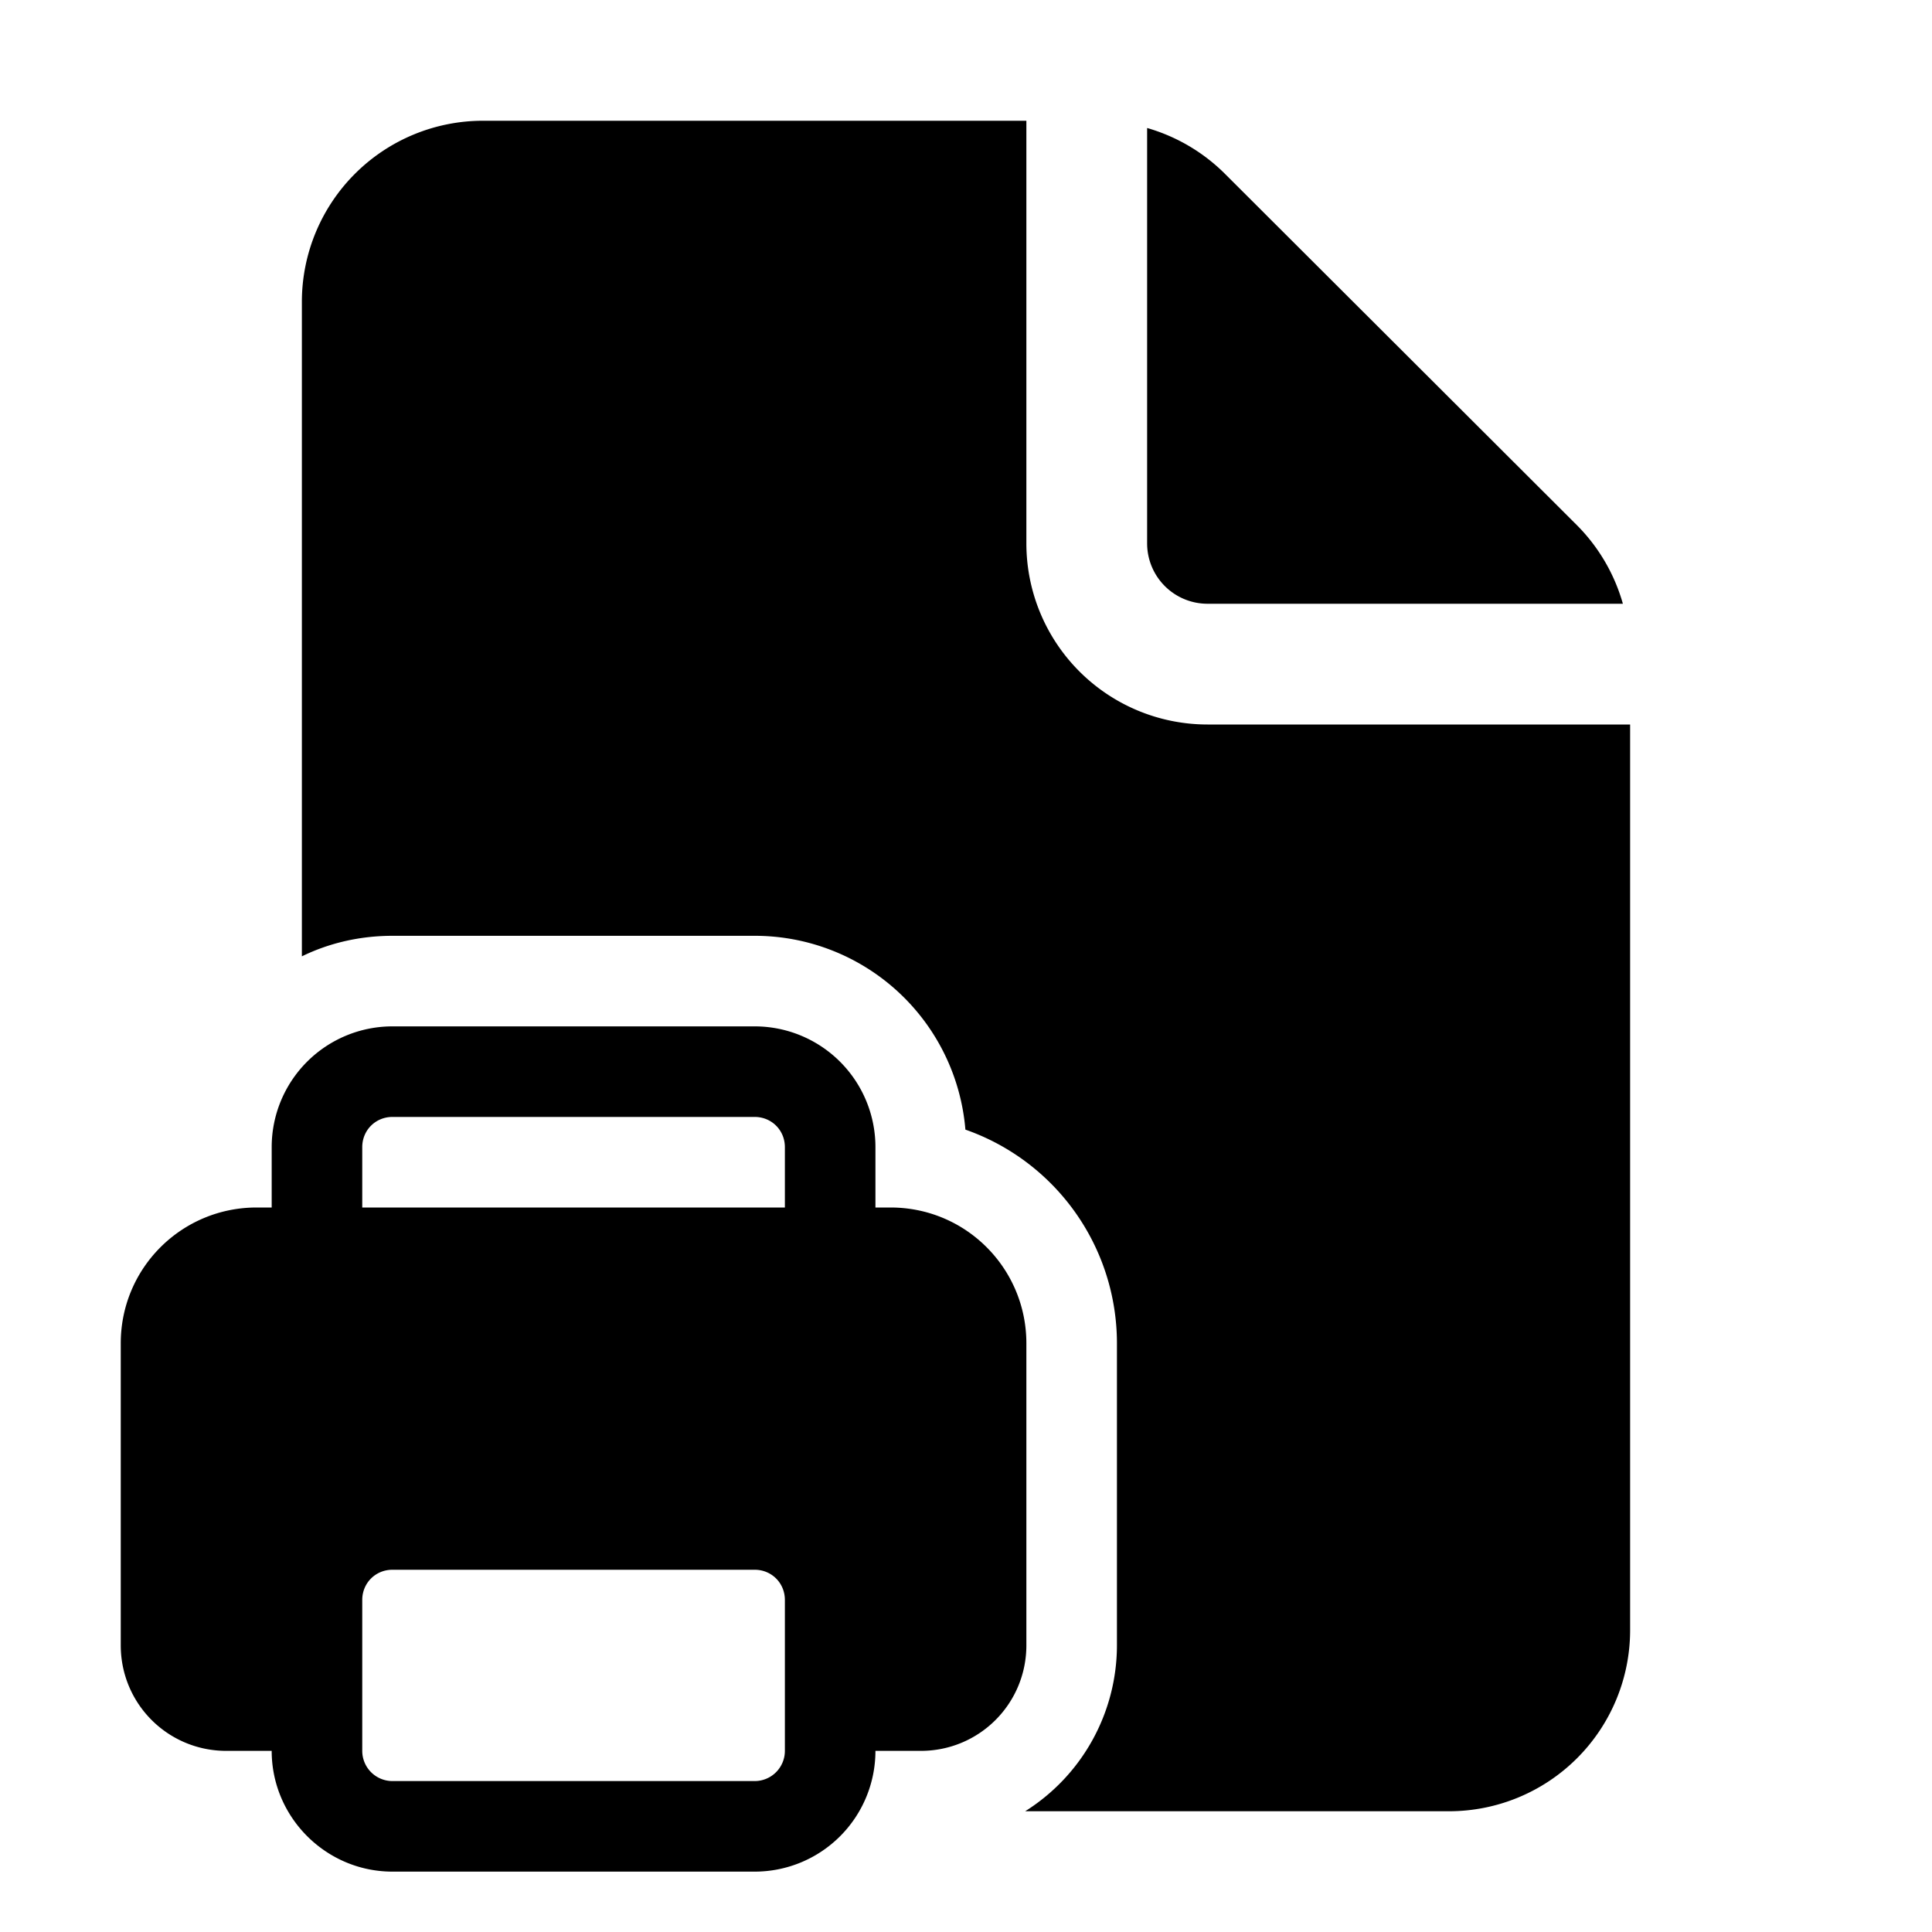 <svg width="32" height="32" viewBox="0 0 32 32" xmlns="http://www.w3.org/2000/svg"><path d="M17 2v7a3 3 0 0 0 3 3h7v15a3 3 0 0 1-3 3h-7.02a3.25 3.25 0 0 0 1.52-2.75v-5a3.75 3.75 0 0 0-2.51-3.54 3.5 3.5 0 0 0-3.49-3.21h-6c-.54 0-1.05.12-1.5.34V5a3 3 0 0 1 3-3h9Zm2 .12V9a1 1 0 0 0 1 1h6.88a3 3 0 0 0-.76-1.3L20.3 2.89A3 3 0 0 0 19 2.12ZM6.5 17a2 2 0 0 0-2 2v1h-.25C3.01 20 2 21 2 22.25v5c0 .97.78 1.75 1.75 1.75h.75c0 1.1.9 2 2 2h6a2 2 0 0 0 2-2h.75c.97 0 1.75-.78 1.75-1.75v-5c0-1.24-1-2.25-2.25-2.25h-.25v-1a2 2 0 0 0-2-2h-6ZM6 20v-1c0-.28.22-.5.5-.5h6c.28 0 .5.22.5.5v1H6Zm0 6.5c0-.28.22-.5.5-.5h6c.28 0 .5.22.5.5V29a.5.5 0 0 1-.5.5h-6A.5.5 0 0 1 6 29v-2.5Z"/></svg>